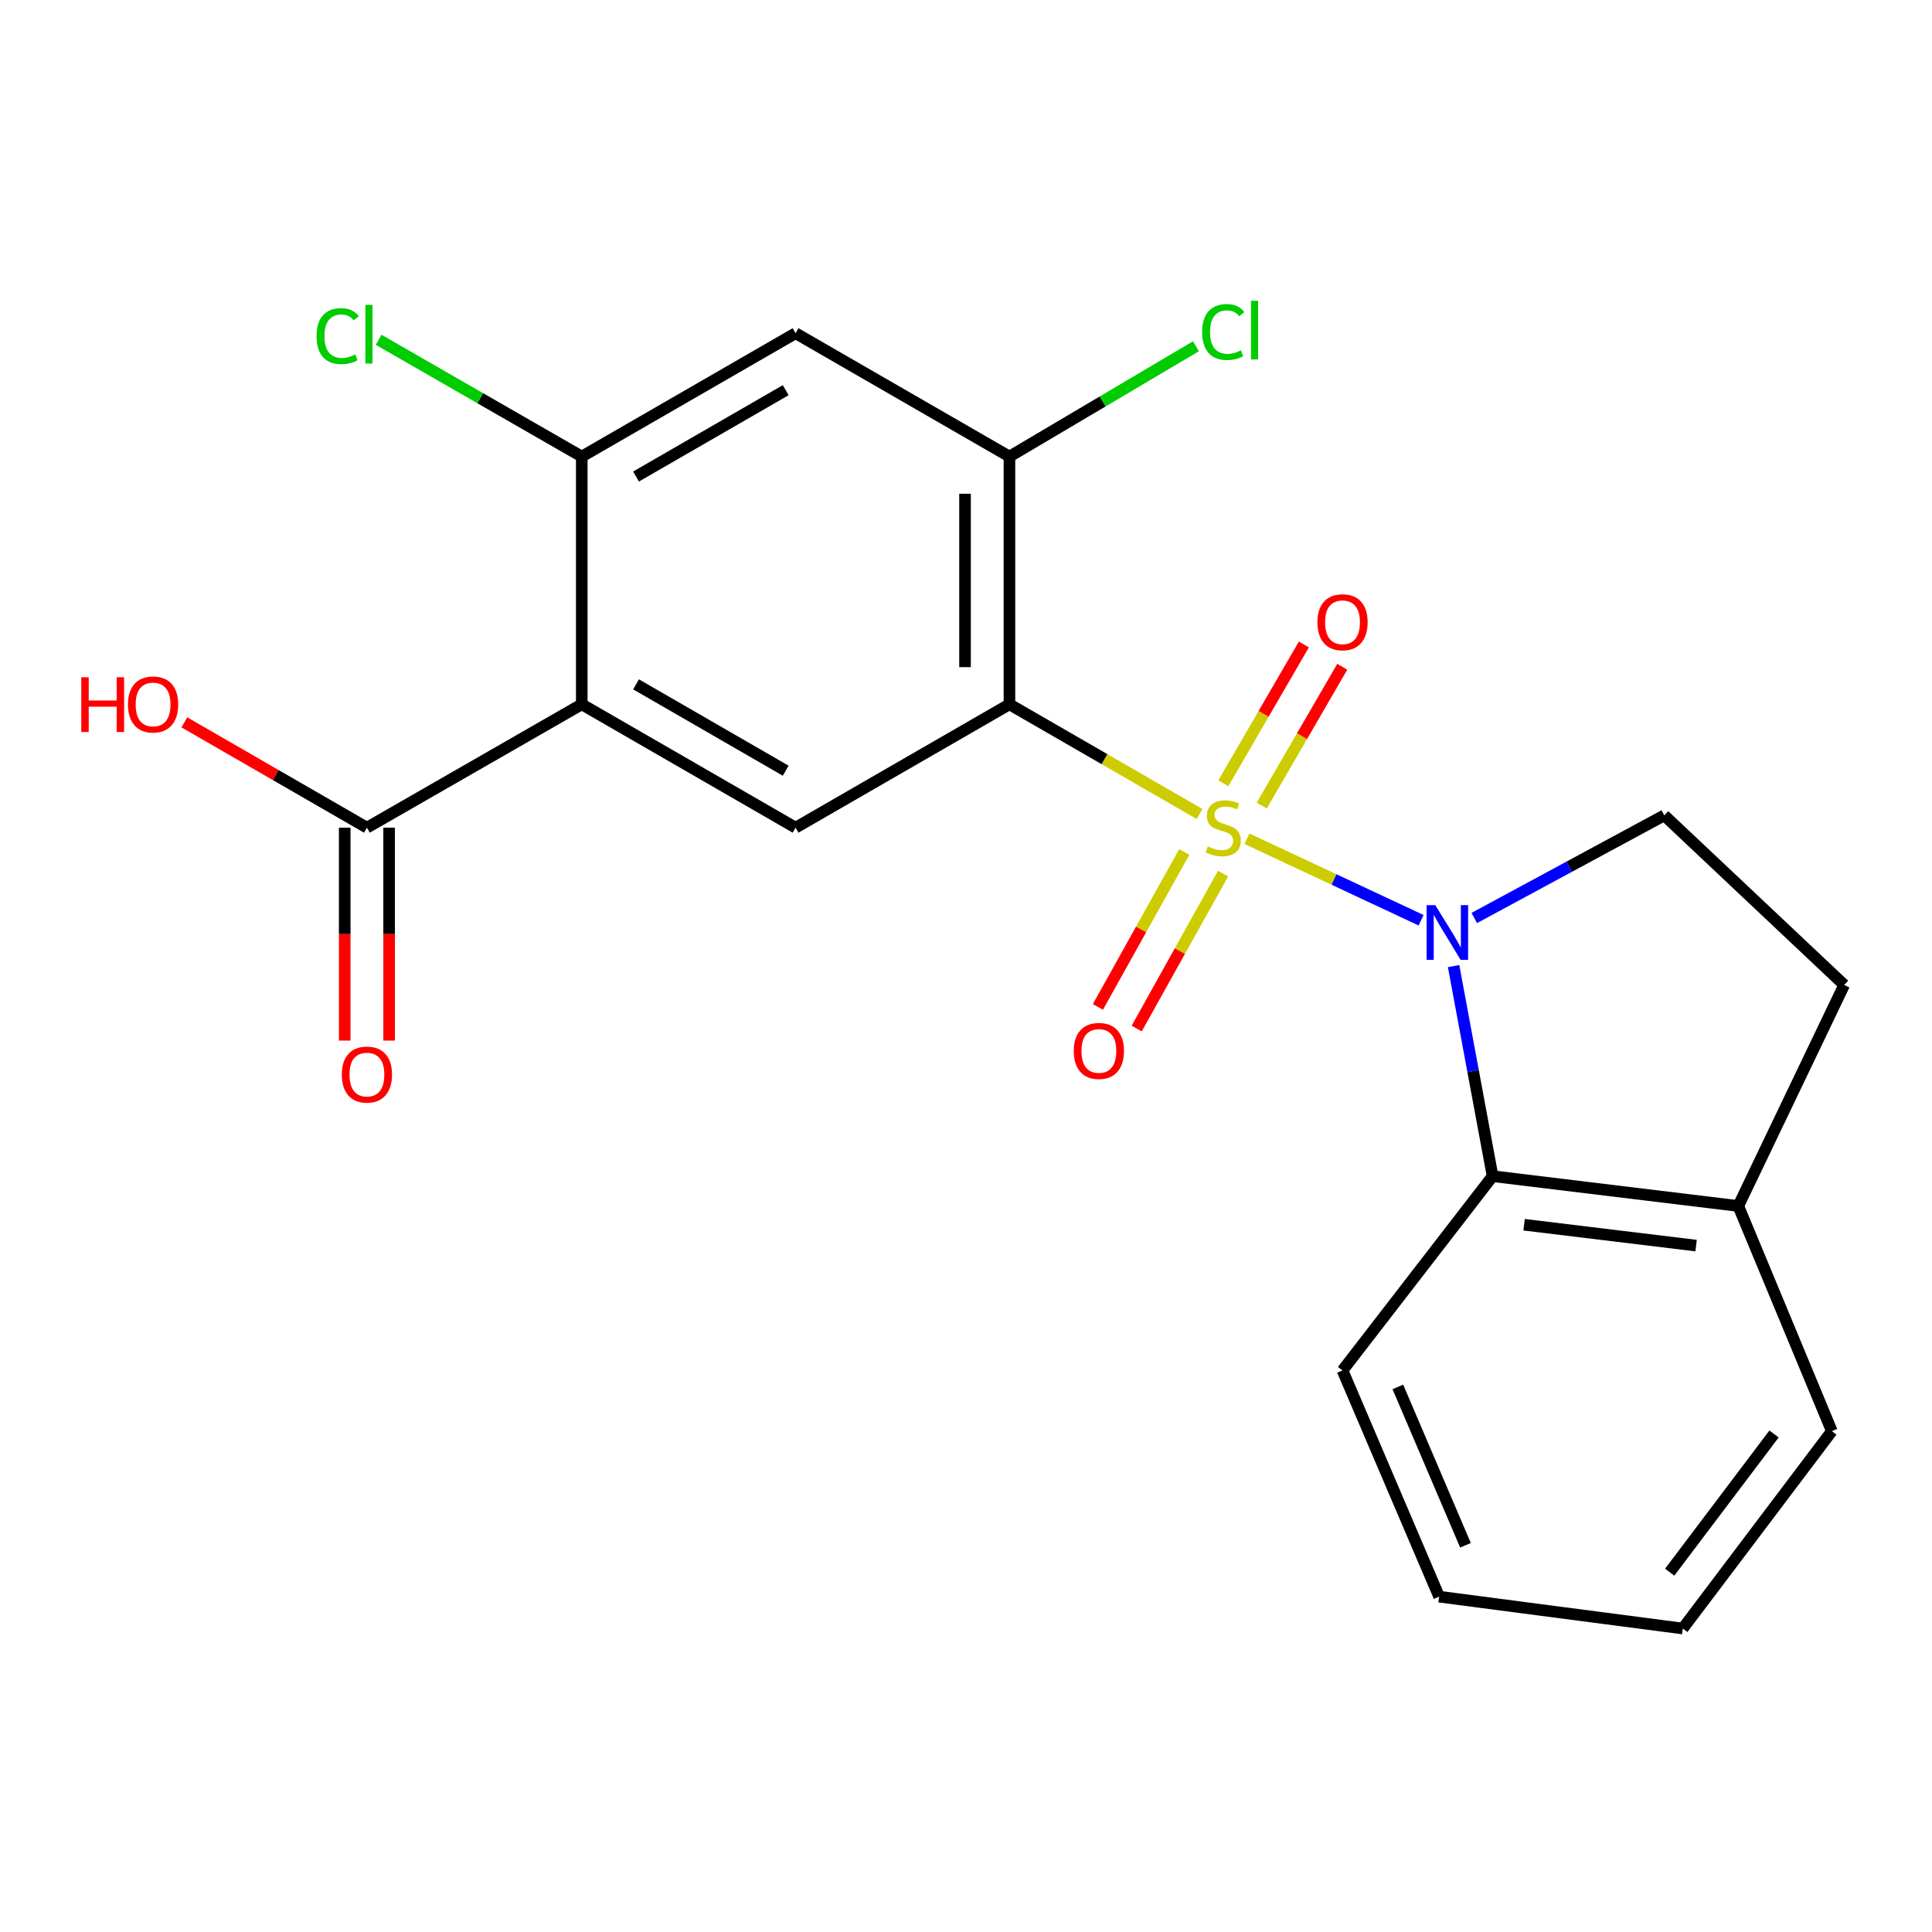 <?xml version='1.0' encoding='iso-8859-1'?>
<svg version='1.1' baseProfile='full'
              xmlns='http://www.w3.org/2000/svg'
                      xmlns:rdkit='http://www.rdkit.org/xml'
                      xmlns:xlink='http://www.w3.org/1999/xlink'
                  xml:space='preserve'
width='1000px' height='1000px' viewBox='0 0 1000 1000'>
<!-- END OF HEADER -->
<rect style='opacity:1.0;fill:#FFFFFF;stroke:none' width='1000' height='1000' x='0' y='0'> </rect>
<path class='bond-0' d='M 645.434,434.146 L 690.495,455.228' style='fill:none;fill-rule:evenodd;stroke:#CCCC00;stroke-width:6px;stroke-linecap:butt;stroke-linejoin:miter;stroke-opacity:1' />
<path class='bond-0' d='M 690.495,455.228 L 735.556,476.31' style='fill:none;fill-rule:evenodd;stroke:#0000FF;stroke-width:6px;stroke-linecap:butt;stroke-linejoin:miter;stroke-opacity:1' />
<path class='bond-1' d='M 620.878,421.318 L 571.681,392.933' style='fill:none;fill-rule:evenodd;stroke:#CCCC00;stroke-width:6px;stroke-linecap:butt;stroke-linejoin:miter;stroke-opacity:1' />
<path class='bond-1' d='M 571.681,392.933 L 522.484,364.548' style='fill:none;fill-rule:evenodd;stroke:#000000;stroke-width:6px;stroke-linecap:butt;stroke-linejoin:miter;stroke-opacity:1' />
<path class='bond-10' d='M 653.07,416.972 L 673.918,381.037' style='fill:none;fill-rule:evenodd;stroke:#CCCC00;stroke-width:6px;stroke-linecap:butt;stroke-linejoin:miter;stroke-opacity:1' />
<path class='bond-10' d='M 673.918,381.037 L 694.766,345.103' style='fill:none;fill-rule:evenodd;stroke:#FF0000;stroke-width:6px;stroke-linecap:butt;stroke-linejoin:miter;stroke-opacity:1' />
<path class='bond-10' d='M 633.187,405.437 L 654.035,369.502' style='fill:none;fill-rule:evenodd;stroke:#CCCC00;stroke-width:6px;stroke-linecap:butt;stroke-linejoin:miter;stroke-opacity:1' />
<path class='bond-10' d='M 654.035,369.502 L 674.884,333.567' style='fill:none;fill-rule:evenodd;stroke:#FF0000;stroke-width:6px;stroke-linecap:butt;stroke-linejoin:miter;stroke-opacity:1' />
<path class='bond-11' d='M 612.976,440.989 L 590.624,481.085' style='fill:none;fill-rule:evenodd;stroke:#CCCC00;stroke-width:6px;stroke-linecap:butt;stroke-linejoin:miter;stroke-opacity:1' />
<path class='bond-11' d='M 590.624,481.085 L 568.272,521.182' style='fill:none;fill-rule:evenodd;stroke:#FF0000;stroke-width:6px;stroke-linecap:butt;stroke-linejoin:miter;stroke-opacity:1' />
<path class='bond-11' d='M 633.054,452.181 L 610.702,492.278' style='fill:none;fill-rule:evenodd;stroke:#CCCC00;stroke-width:6px;stroke-linecap:butt;stroke-linejoin:miter;stroke-opacity:1' />
<path class='bond-11' d='M 610.702,492.278 L 588.35,532.374' style='fill:none;fill-rule:evenodd;stroke:#FF0000;stroke-width:6px;stroke-linecap:butt;stroke-linejoin:miter;stroke-opacity:1' />
<path class='bond-5' d='M 752.382,500.041 L 762.475,554.411' style='fill:none;fill-rule:evenodd;stroke:#0000FF;stroke-width:6px;stroke-linecap:butt;stroke-linejoin:miter;stroke-opacity:1' />
<path class='bond-5' d='M 762.475,554.411 L 772.567,608.782' style='fill:none;fill-rule:evenodd;stroke:#000000;stroke-width:6px;stroke-linecap:butt;stroke-linejoin:miter;stroke-opacity:1' />
<path class='bond-9' d='M 763.089,475.149 L 812.256,448.588' style='fill:none;fill-rule:evenodd;stroke:#0000FF;stroke-width:6px;stroke-linecap:butt;stroke-linejoin:miter;stroke-opacity:1' />
<path class='bond-9' d='M 812.256,448.588 L 861.423,422.027' style='fill:none;fill-rule:evenodd;stroke:#000000;stroke-width:6px;stroke-linecap:butt;stroke-linejoin:miter;stroke-opacity:1' />
<path class='bond-3' d='M 522.484,364.548 L 411.789,428.4' style='fill:none;fill-rule:evenodd;stroke:#000000;stroke-width:6px;stroke-linecap:butt;stroke-linejoin:miter;stroke-opacity:1' />
<path class='bond-4' d='M 522.484,364.548 L 522.484,236.32' style='fill:none;fill-rule:evenodd;stroke:#000000;stroke-width:6px;stroke-linecap:butt;stroke-linejoin:miter;stroke-opacity:1' />
<path class='bond-4' d='M 499.497,345.314 L 499.497,255.554' style='fill:none;fill-rule:evenodd;stroke:#000000;stroke-width:6px;stroke-linecap:butt;stroke-linejoin:miter;stroke-opacity:1' />
<path class='bond-2' d='M 301.121,364.548 L 411.789,428.4' style='fill:none;fill-rule:evenodd;stroke:#000000;stroke-width:6px;stroke-linecap:butt;stroke-linejoin:miter;stroke-opacity:1' />
<path class='bond-2' d='M 329.209,354.215 L 406.677,398.912' style='fill:none;fill-rule:evenodd;stroke:#000000;stroke-width:6px;stroke-linecap:butt;stroke-linejoin:miter;stroke-opacity:1' />
<path class='bond-7' d='M 301.121,364.548 L 189.916,428.4' style='fill:none;fill-rule:evenodd;stroke:#000000;stroke-width:6px;stroke-linecap:butt;stroke-linejoin:miter;stroke-opacity:1' />
<path class='bond-23' d='M 301.121,364.548 L 301.121,236.32' style='fill:none;fill-rule:evenodd;stroke:#000000;stroke-width:6px;stroke-linecap:butt;stroke-linejoin:miter;stroke-opacity:1' />
<path class='bond-8' d='M 522.484,236.32 L 411.789,172.468' style='fill:none;fill-rule:evenodd;stroke:#000000;stroke-width:6px;stroke-linecap:butt;stroke-linejoin:miter;stroke-opacity:1' />
<path class='bond-15' d='M 522.484,236.32 L 570.751,207.775' style='fill:none;fill-rule:evenodd;stroke:#000000;stroke-width:6px;stroke-linecap:butt;stroke-linejoin:miter;stroke-opacity:1' />
<path class='bond-15' d='M 570.751,207.775 L 619.018,179.23' style='fill:none;fill-rule:evenodd;stroke:#00CC00;stroke-width:6px;stroke-linecap:butt;stroke-linejoin:miter;stroke-opacity:1' />
<path class='bond-12' d='M 772.567,608.782 L 899.735,624.222' style='fill:none;fill-rule:evenodd;stroke:#000000;stroke-width:6px;stroke-linecap:butt;stroke-linejoin:miter;stroke-opacity:1' />
<path class='bond-12' d='M 788.872,633.917 L 877.889,644.725' style='fill:none;fill-rule:evenodd;stroke:#000000;stroke-width:6px;stroke-linecap:butt;stroke-linejoin:miter;stroke-opacity:1' />
<path class='bond-18' d='M 772.567,608.782 L 694.884,709.337' style='fill:none;fill-rule:evenodd;stroke:#000000;stroke-width:6px;stroke-linecap:butt;stroke-linejoin:miter;stroke-opacity:1' />
<path class='bond-6' d='M 301.121,236.32 L 411.789,172.468' style='fill:none;fill-rule:evenodd;stroke:#000000;stroke-width:6px;stroke-linecap:butt;stroke-linejoin:miter;stroke-opacity:1' />
<path class='bond-6' d='M 329.209,246.652 L 406.677,201.956' style='fill:none;fill-rule:evenodd;stroke:#000000;stroke-width:6px;stroke-linecap:butt;stroke-linejoin:miter;stroke-opacity:1' />
<path class='bond-16' d='M 301.121,236.32 L 248.55,206.098' style='fill:none;fill-rule:evenodd;stroke:#000000;stroke-width:6px;stroke-linecap:butt;stroke-linejoin:miter;stroke-opacity:1' />
<path class='bond-16' d='M 248.55,206.098 L 195.98,175.875' style='fill:none;fill-rule:evenodd;stroke:#00CC00;stroke-width:6px;stroke-linecap:butt;stroke-linejoin:miter;stroke-opacity:1' />
<path class='bond-13' d='M 178.423,428.4 L 178.423,483.502' style='fill:none;fill-rule:evenodd;stroke:#000000;stroke-width:6px;stroke-linecap:butt;stroke-linejoin:miter;stroke-opacity:1' />
<path class='bond-13' d='M 178.423,483.502 L 178.423,538.604' style='fill:none;fill-rule:evenodd;stroke:#FF0000;stroke-width:6px;stroke-linecap:butt;stroke-linejoin:miter;stroke-opacity:1' />
<path class='bond-13' d='M 201.409,428.4 L 201.409,483.502' style='fill:none;fill-rule:evenodd;stroke:#000000;stroke-width:6px;stroke-linecap:butt;stroke-linejoin:miter;stroke-opacity:1' />
<path class='bond-13' d='M 201.409,483.502 L 201.409,538.604' style='fill:none;fill-rule:evenodd;stroke:#FF0000;stroke-width:6px;stroke-linecap:butt;stroke-linejoin:miter;stroke-opacity:1' />
<path class='bond-17' d='M 189.916,428.4 L 142.673,401.145' style='fill:none;fill-rule:evenodd;stroke:#000000;stroke-width:6px;stroke-linecap:butt;stroke-linejoin:miter;stroke-opacity:1' />
<path class='bond-17' d='M 142.673,401.145 L 95.429,373.89' style='fill:none;fill-rule:evenodd;stroke:#FF0000;stroke-width:6px;stroke-linecap:butt;stroke-linejoin:miter;stroke-opacity:1' />
<path class='bond-14' d='M 861.423,422.027 L 954.545,509.811' style='fill:none;fill-rule:evenodd;stroke:#000000;stroke-width:6px;stroke-linecap:butt;stroke-linejoin:miter;stroke-opacity:1' />
<path class='bond-19' d='M 899.735,624.222 L 948.16,740.752' style='fill:none;fill-rule:evenodd;stroke:#000000;stroke-width:6px;stroke-linecap:butt;stroke-linejoin:miter;stroke-opacity:1' />
<path class='bond-22' d='M 899.735,624.222 L 954.545,509.811' style='fill:none;fill-rule:evenodd;stroke:#000000;stroke-width:6px;stroke-linecap:butt;stroke-linejoin:miter;stroke-opacity:1' />
<path class='bond-20' d='M 694.884,709.337 L 744.893,826.429' style='fill:none;fill-rule:evenodd;stroke:#000000;stroke-width:6px;stroke-linecap:butt;stroke-linejoin:miter;stroke-opacity:1' />
<path class='bond-20' d='M 723.525,717.872 L 758.531,799.836' style='fill:none;fill-rule:evenodd;stroke:#000000;stroke-width:6px;stroke-linecap:butt;stroke-linejoin:miter;stroke-opacity:1' />
<path class='bond-24' d='M 948.16,740.752 L 871.001,842.928' style='fill:none;fill-rule:evenodd;stroke:#000000;stroke-width:6px;stroke-linecap:butt;stroke-linejoin:miter;stroke-opacity:1' />
<path class='bond-24' d='M 918.242,742.226 L 864.231,813.749' style='fill:none;fill-rule:evenodd;stroke:#000000;stroke-width:6px;stroke-linecap:butt;stroke-linejoin:miter;stroke-opacity:1' />
<path class='bond-21' d='M 744.893,826.429 L 871.001,842.928' style='fill:none;fill-rule:evenodd;stroke:#000000;stroke-width:6px;stroke-linecap:butt;stroke-linejoin:miter;stroke-opacity:1' />
<path  class='atom-0' d='M 625.152 438.12
Q 625.472 438.24, 626.792 438.8
Q 628.112 439.36, 629.552 439.72
Q 631.032 440.04, 632.472 440.04
Q 635.152 440.04, 636.712 438.76
Q 638.272 437.44, 638.272 435.16
Q 638.272 433.6, 637.472 432.64
Q 636.712 431.68, 635.512 431.16
Q 634.312 430.64, 632.312 430.04
Q 629.792 429.28, 628.272 428.56
Q 626.792 427.84, 625.712 426.32
Q 624.672 424.8, 624.672 422.24
Q 624.672 418.68, 627.072 416.48
Q 629.512 414.28, 634.312 414.28
Q 637.592 414.28, 641.312 415.84
L 640.392 418.92
Q 636.992 417.52, 634.432 417.52
Q 631.672 417.52, 630.152 418.68
Q 628.632 419.8, 628.672 421.76
Q 628.672 423.28, 629.432 424.2
Q 630.232 425.12, 631.352 425.64
Q 632.512 426.16, 634.432 426.76
Q 636.992 427.56, 638.512 428.36
Q 640.032 429.16, 641.112 430.8
Q 642.232 432.4, 642.232 435.16
Q 642.232 439.08, 639.592 441.2
Q 636.992 443.28, 632.632 443.28
Q 630.112 443.28, 628.192 442.72
Q 626.312 442.2, 624.072 441.28
L 625.152 438.12
' fill='#CCCC00'/>
<path  class='atom-1' d='M 742.899 468.514
L 752.179 483.514
Q 753.099 484.994, 754.579 487.674
Q 756.059 490.354, 756.139 490.514
L 756.139 468.514
L 759.899 468.514
L 759.899 496.834
L 756.019 496.834
L 746.059 480.434
Q 744.899 478.514, 743.659 476.314
Q 742.459 474.114, 742.099 473.434
L 742.099 496.834
L 738.419 496.834
L 738.419 468.514
L 742.899 468.514
' fill='#0000FF'/>
<path  class='atom-11' d='M 681.884 322.077
Q 681.884 315.277, 685.244 311.477
Q 688.604 307.677, 694.884 307.677
Q 701.164 307.677, 704.524 311.477
Q 707.884 315.277, 707.884 322.077
Q 707.884 328.957, 704.484 332.877
Q 701.084 336.757, 694.884 336.757
Q 688.644 336.757, 685.244 332.877
Q 681.884 328.997, 681.884 322.077
M 694.884 333.557
Q 699.204 333.557, 701.524 330.677
Q 703.884 327.757, 703.884 322.077
Q 703.884 316.517, 701.524 313.717
Q 699.204 310.877, 694.884 310.877
Q 690.564 310.877, 688.204 313.677
Q 685.884 316.477, 685.884 322.077
Q 685.884 327.797, 688.204 330.677
Q 690.564 333.557, 694.884 333.557
' fill='#FF0000'/>
<path  class='atom-12' d='M 555.776 543.963
Q 555.776 537.163, 559.136 533.363
Q 562.496 529.563, 568.776 529.563
Q 575.056 529.563, 578.416 533.363
Q 581.776 537.163, 581.776 543.963
Q 581.776 550.843, 578.376 554.763
Q 574.976 558.643, 568.776 558.643
Q 562.536 558.643, 559.136 554.763
Q 555.776 550.883, 555.776 543.963
M 568.776 555.443
Q 573.096 555.443, 575.416 552.563
Q 577.776 549.643, 577.776 543.963
Q 577.776 538.403, 575.416 535.603
Q 573.096 532.763, 568.776 532.763
Q 564.456 532.763, 562.096 535.563
Q 559.776 538.363, 559.776 543.963
Q 559.776 549.683, 562.096 552.563
Q 564.456 555.443, 568.776 555.443
' fill='#FF0000'/>
<path  class='atom-14' d='M 176.916 556.197
Q 176.916 549.397, 180.276 545.597
Q 183.636 541.797, 189.916 541.797
Q 196.196 541.797, 199.556 545.597
Q 202.916 549.397, 202.916 556.197
Q 202.916 563.077, 199.516 566.997
Q 196.116 570.877, 189.916 570.877
Q 183.676 570.877, 180.276 566.997
Q 176.916 563.117, 176.916 556.197
M 189.916 567.677
Q 194.236 567.677, 196.556 564.797
Q 198.916 561.877, 198.916 556.197
Q 198.916 550.637, 196.556 547.837
Q 194.236 544.997, 189.916 544.997
Q 185.596 544.997, 183.236 547.797
Q 180.916 550.597, 180.916 556.197
Q 180.916 561.917, 183.236 564.797
Q 185.596 567.677, 189.916 567.677
' fill='#FF0000'/>
<path  class='atom-16' d='M 622.232 171.851
Q 622.232 164.811, 625.512 161.131
Q 628.832 157.411, 635.112 157.411
Q 640.952 157.411, 644.072 161.531
L 641.432 163.691
Q 639.152 160.691, 635.112 160.691
Q 630.832 160.691, 628.552 163.571
Q 626.312 166.411, 626.312 171.851
Q 626.312 177.451, 628.632 180.331
Q 630.992 183.211, 635.552 183.211
Q 638.672 183.211, 642.312 181.331
L 643.432 184.331
Q 641.952 185.291, 639.712 185.851
Q 637.472 186.411, 634.992 186.411
Q 628.832 186.411, 625.512 182.651
Q 622.232 178.891, 622.232 171.851
' fill='#00CC00'/>
<path  class='atom-16' d='M 647.512 155.691
L 651.192 155.691
L 651.192 186.051
L 647.512 186.051
L 647.512 155.691
' fill='#00CC00'/>
<path  class='atom-17' d='M 163.843 173.971
Q 163.843 166.931, 167.123 163.251
Q 170.443 159.531, 176.723 159.531
Q 182.563 159.531, 185.683 163.651
L 183.043 165.811
Q 180.763 162.811, 176.723 162.811
Q 172.443 162.811, 170.163 165.691
Q 167.923 168.531, 167.923 173.971
Q 167.923 179.571, 170.243 182.451
Q 172.603 185.331, 177.163 185.331
Q 180.283 185.331, 183.923 183.451
L 185.043 186.451
Q 183.563 187.411, 181.323 187.971
Q 179.083 188.531, 176.603 188.531
Q 170.443 188.531, 167.123 184.771
Q 163.843 181.011, 163.843 173.971
' fill='#00CC00'/>
<path  class='atom-17' d='M 189.123 157.811
L 192.803 157.811
L 192.803 188.171
L 189.123 188.171
L 189.123 157.811
' fill='#00CC00'/>
<path  class='atom-18' d='M 42.075 350.548
L 45.915 350.548
L 45.915 362.588
L 60.395 362.588
L 60.395 350.548
L 64.235 350.548
L 64.235 378.868
L 60.395 378.868
L 60.395 365.788
L 45.915 365.788
L 45.915 378.868
L 42.075 378.868
L 42.075 350.548
' fill='#FF0000'/>
<path  class='atom-18' d='M 66.235 364.628
Q 66.235 357.828, 69.595 354.028
Q 72.955 350.228, 79.235 350.228
Q 85.515 350.228, 88.875 354.028
Q 92.235 357.828, 92.235 364.628
Q 92.235 371.508, 88.835 375.428
Q 85.435 379.308, 79.235 379.308
Q 72.995 379.308, 69.595 375.428
Q 66.235 371.548, 66.235 364.628
M 79.235 376.108
Q 83.555 376.108, 85.875 373.228
Q 88.235 370.308, 88.235 364.628
Q 88.235 359.068, 85.875 356.268
Q 83.555 353.428, 79.235 353.428
Q 74.915 353.428, 72.555 356.228
Q 70.235 359.028, 70.235 364.628
Q 70.235 370.348, 72.555 373.228
Q 74.915 376.108, 79.235 376.108
' fill='#FF0000'/>
</svg>
